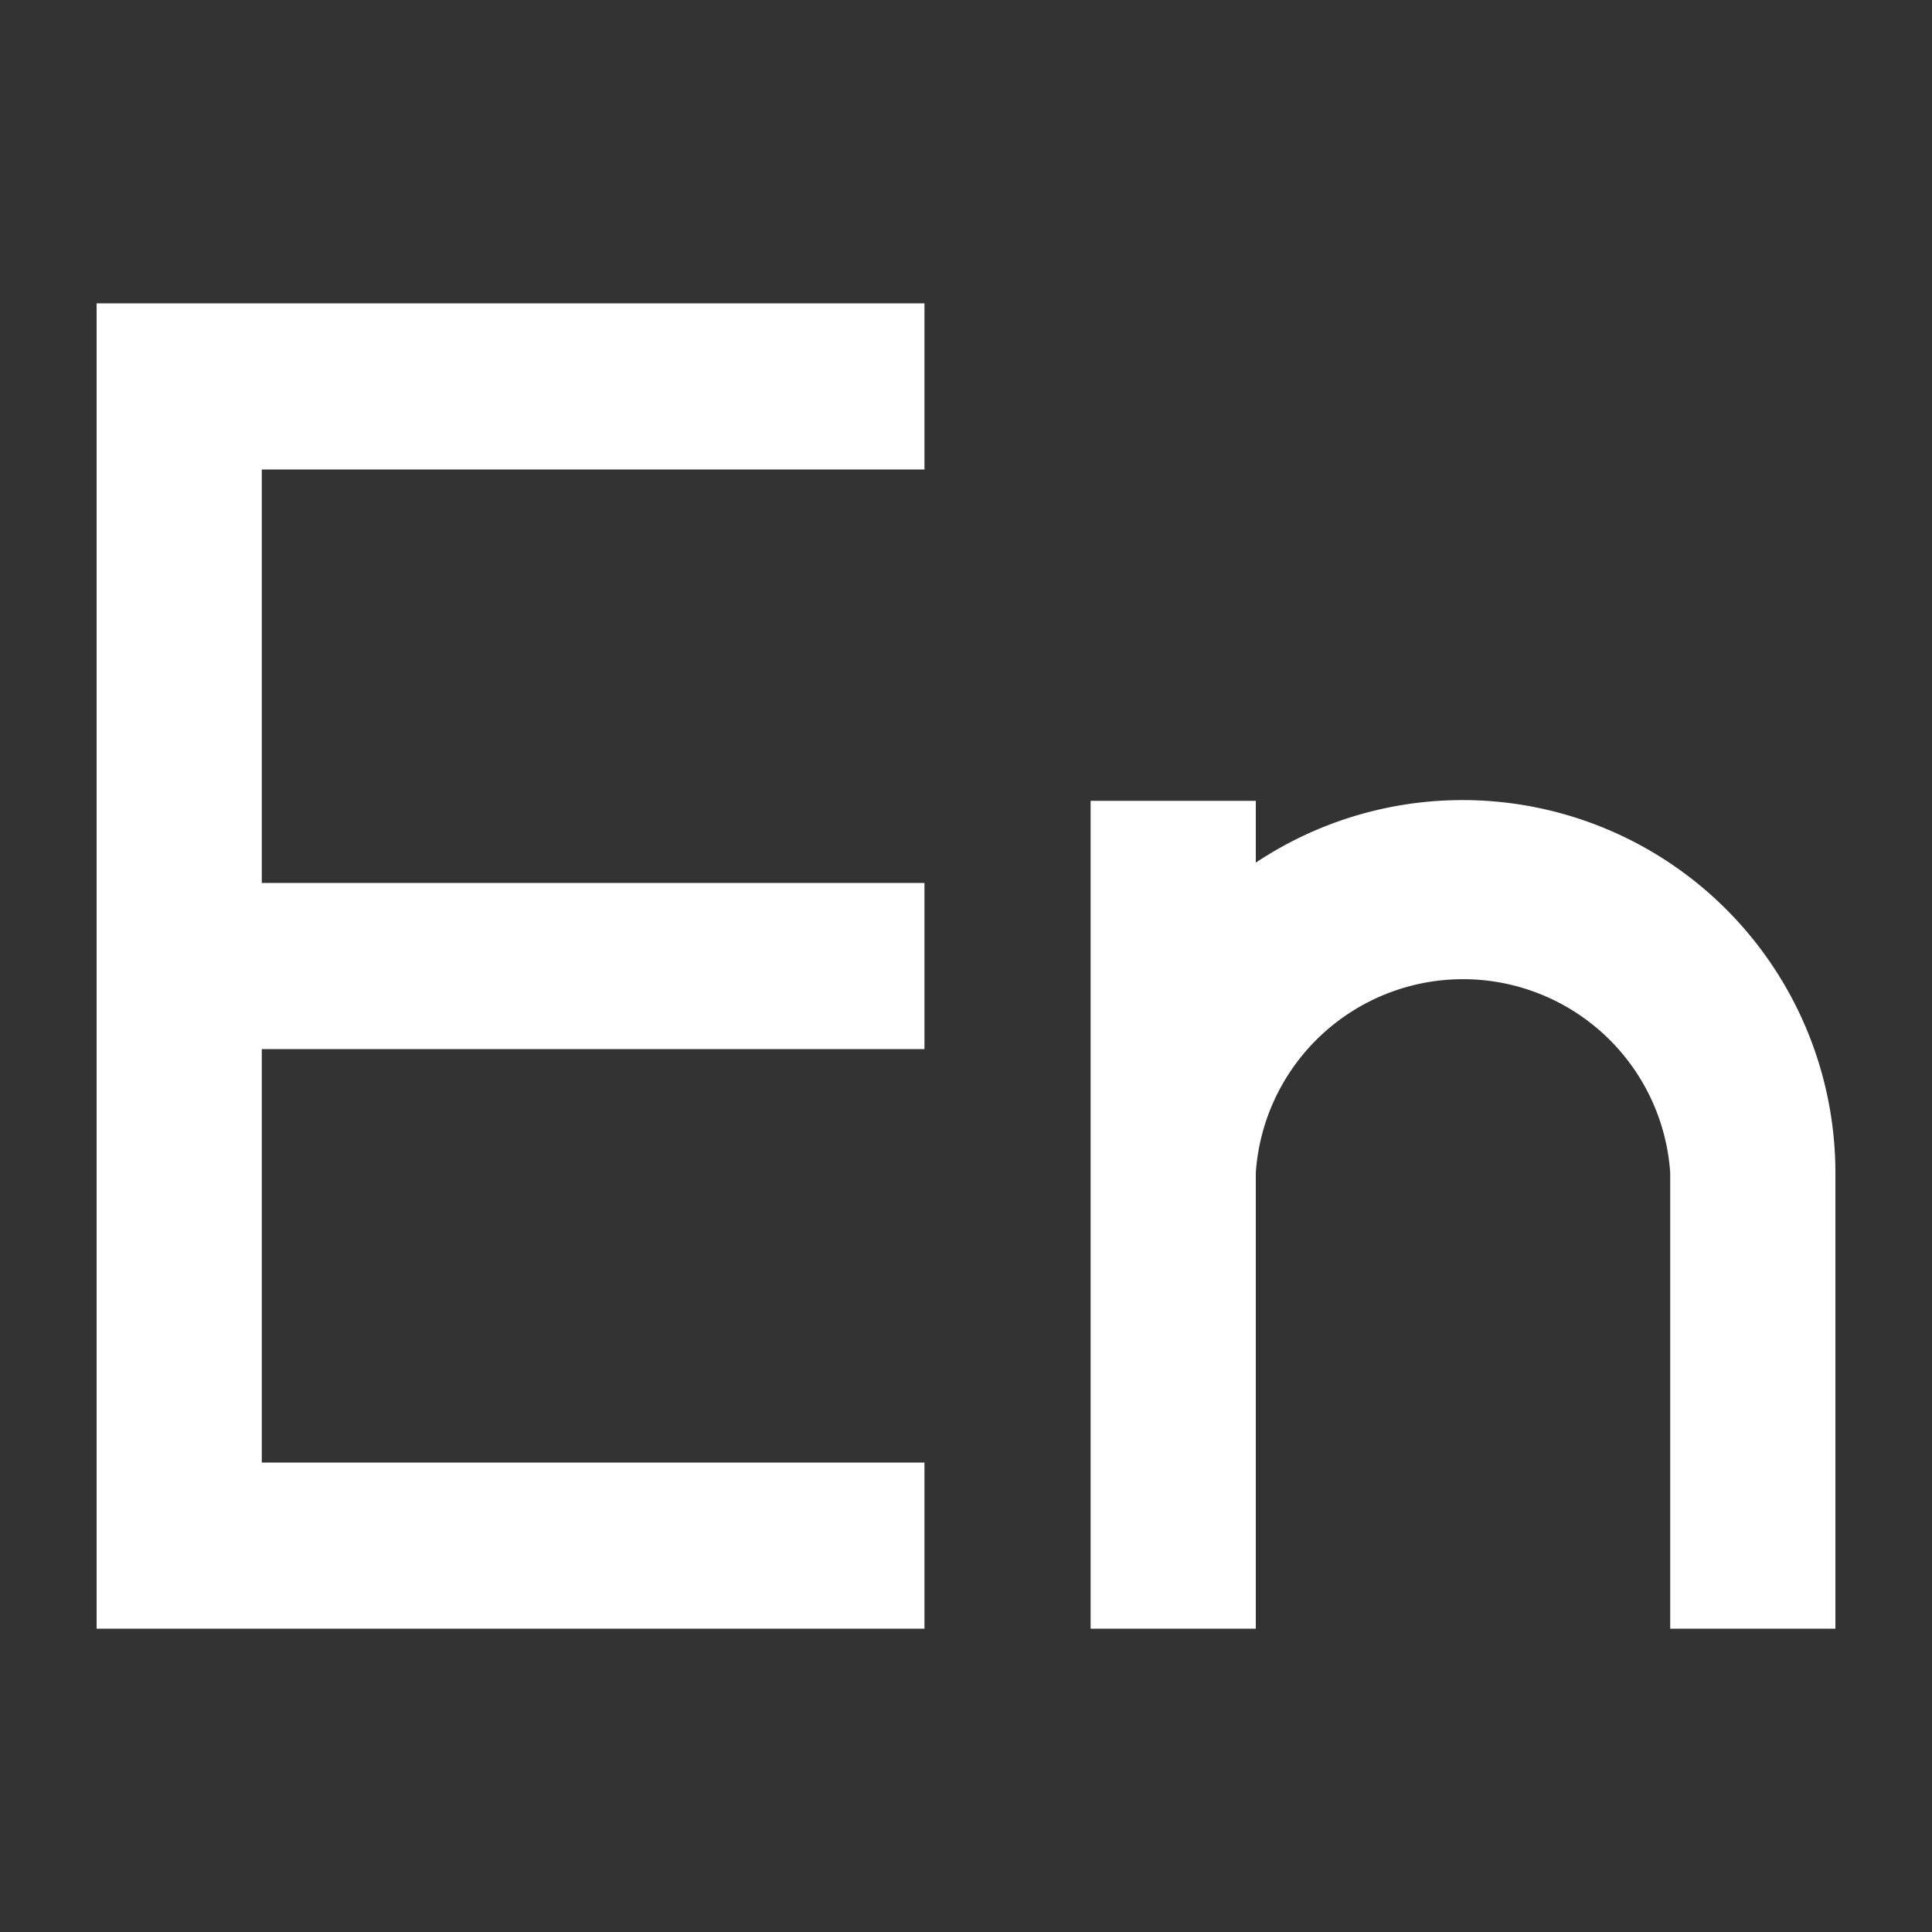 <svg xmlns="http://www.w3.org/2000/svg" viewBox="0 0 20 20"><rect x="0" y="0" width="20" height="20" fill="#333333" stroke="none"/><defs><style>.cls-1{fill:#fff;}</style></defs><g id="圖層_3" data-name="圖層 3"><path id="english-input" class="cls-1" d="M11.29,8.29H13v.64a3.86,3.86,0,0,1,6,3.21v4.72H17.29V12.14a2.15,2.15,0,0,0-4.29,0h0v4.72H11.29ZM9.57,3.14V4.86H2.71V9.14H9.57v1.72H2.71v4.28H9.57v1.72H1V3.14Z"/></g></svg>